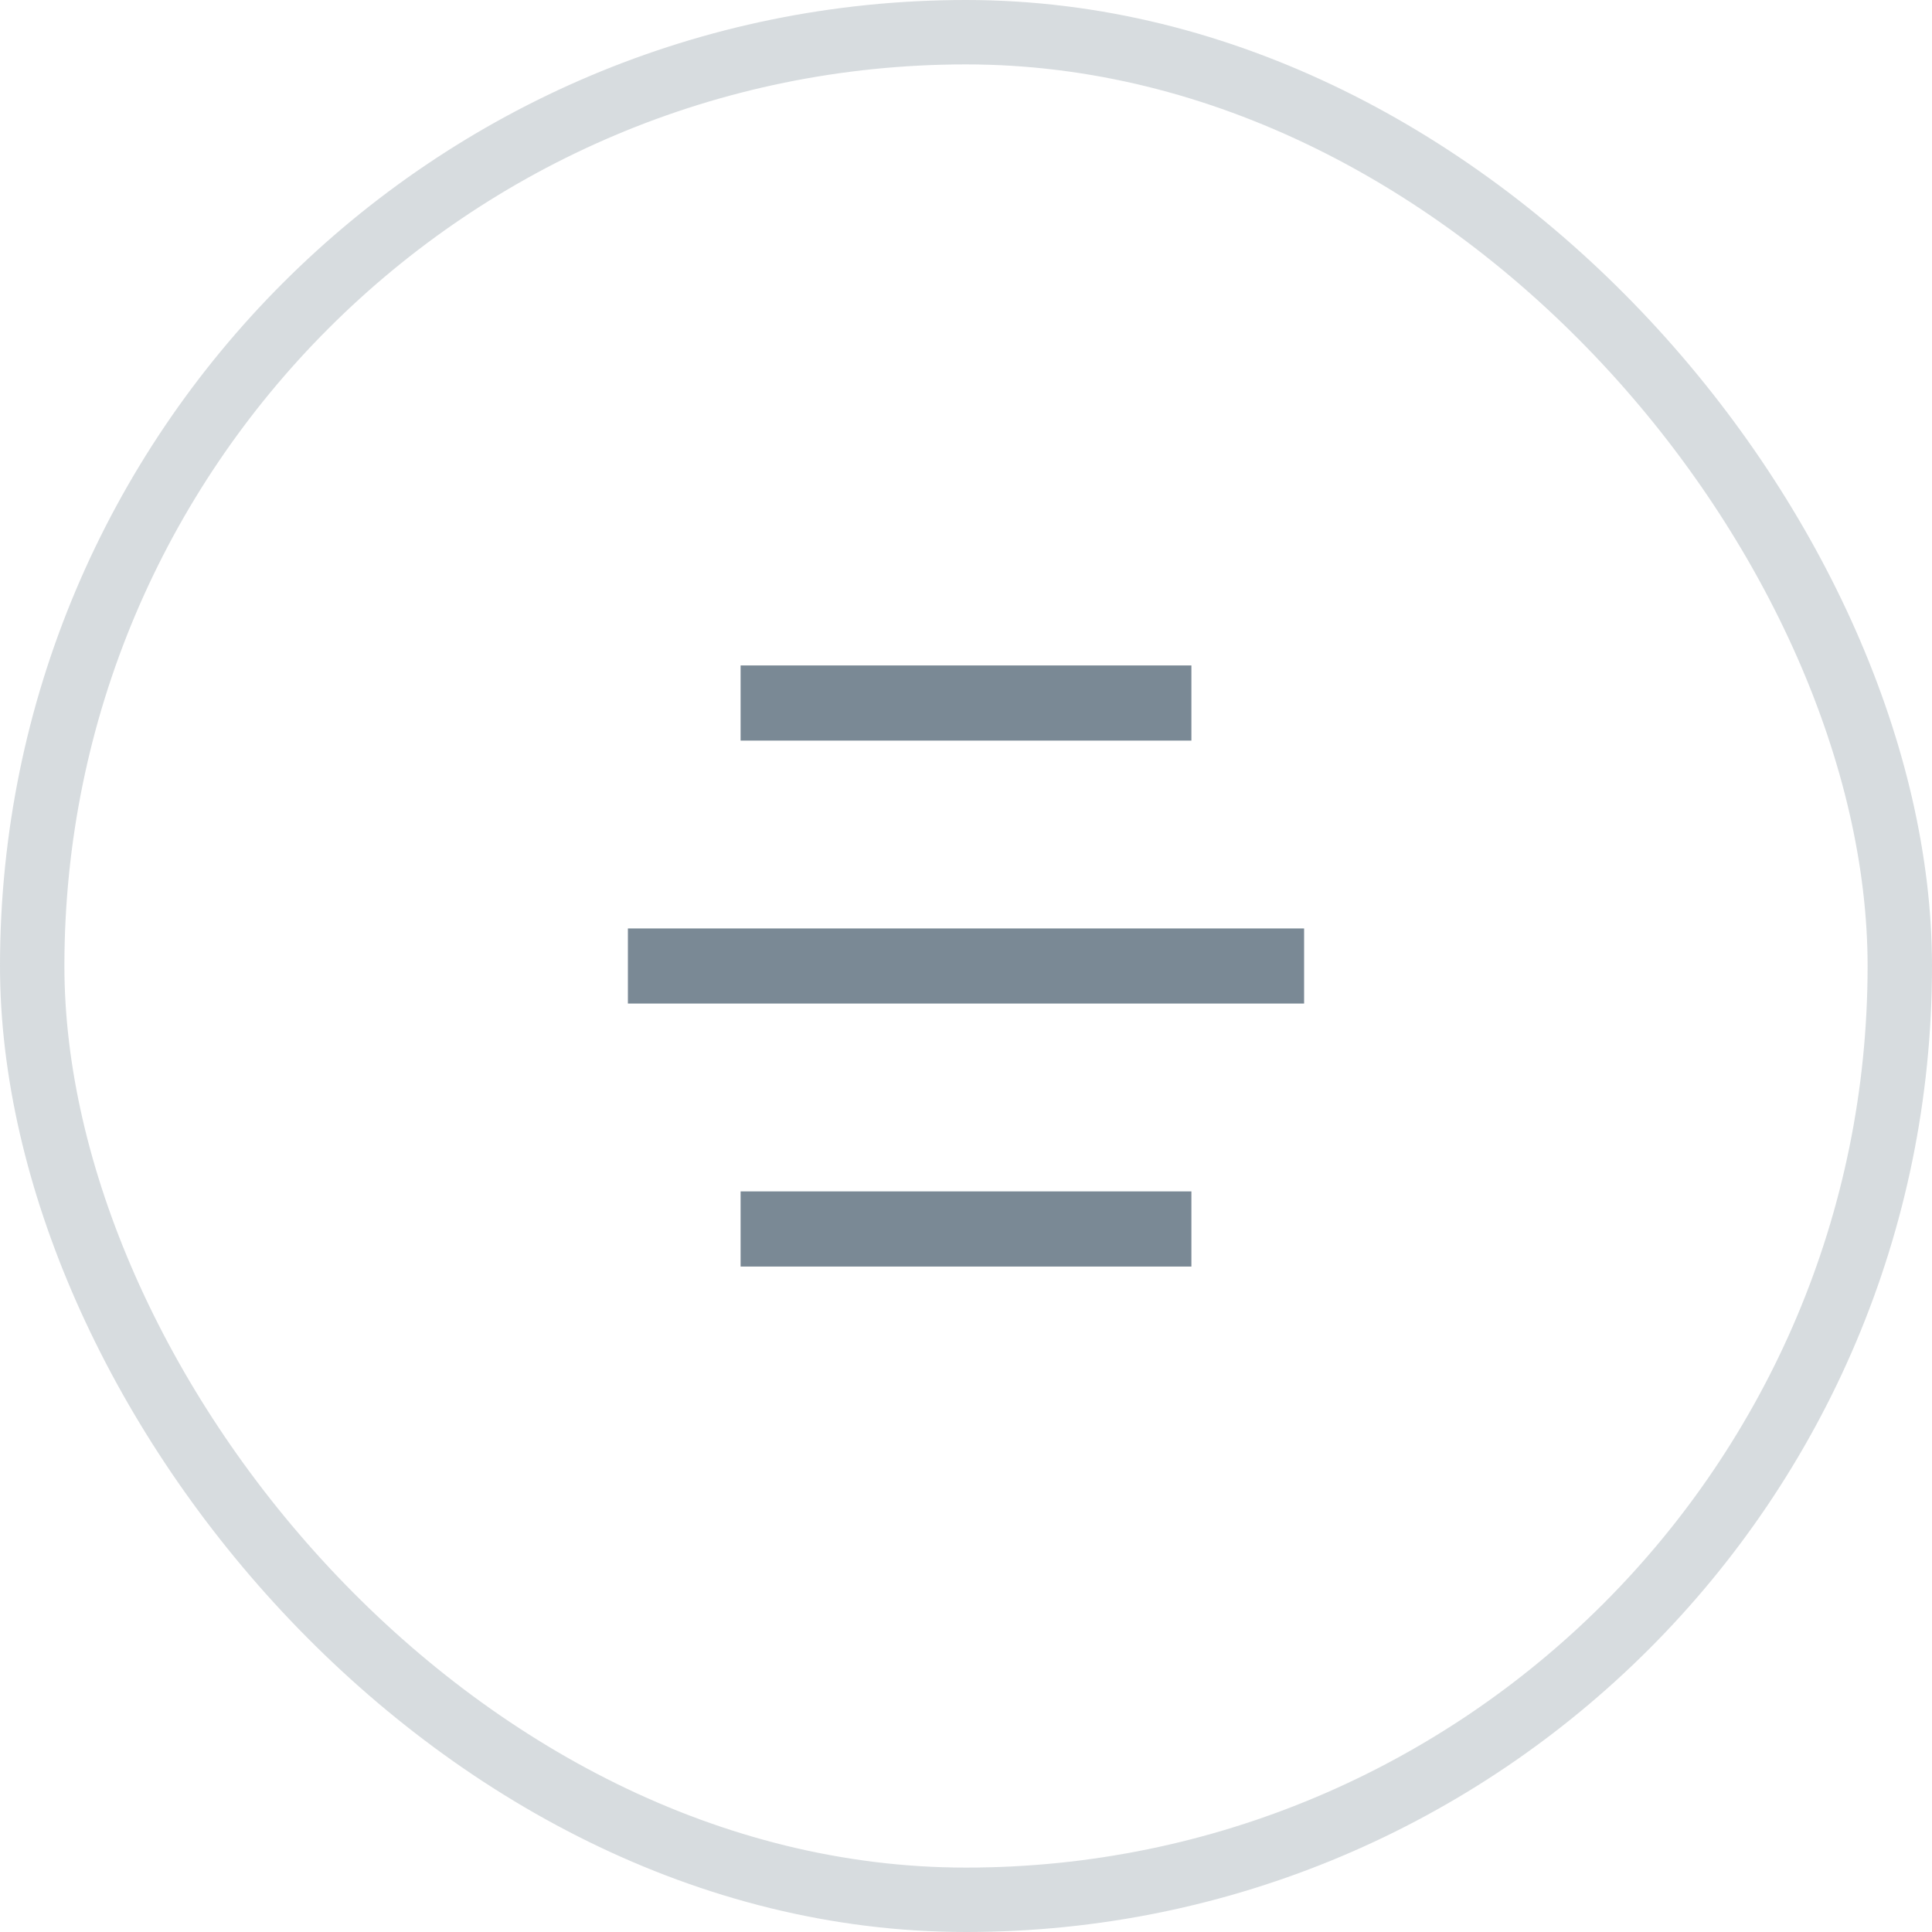 <svg width="30" height="30" viewBox="0 0 30 30" fill="none" xmlns="http://www.w3.org/2000/svg">
<rect x="0.5" y="0.5" width="29" height="29" rx="14.5" stroke="#7A8995" stroke-opacity="0.3"/>
<path d="M18.5 18.5V19.667H11.5V18.5H18.5ZM20.25 14.417V15.583H9.75V14.417H20.25ZM18.5 10.333V11.5H11.5V10.333H18.5Z" fill="#7A8995"/>
</svg>
